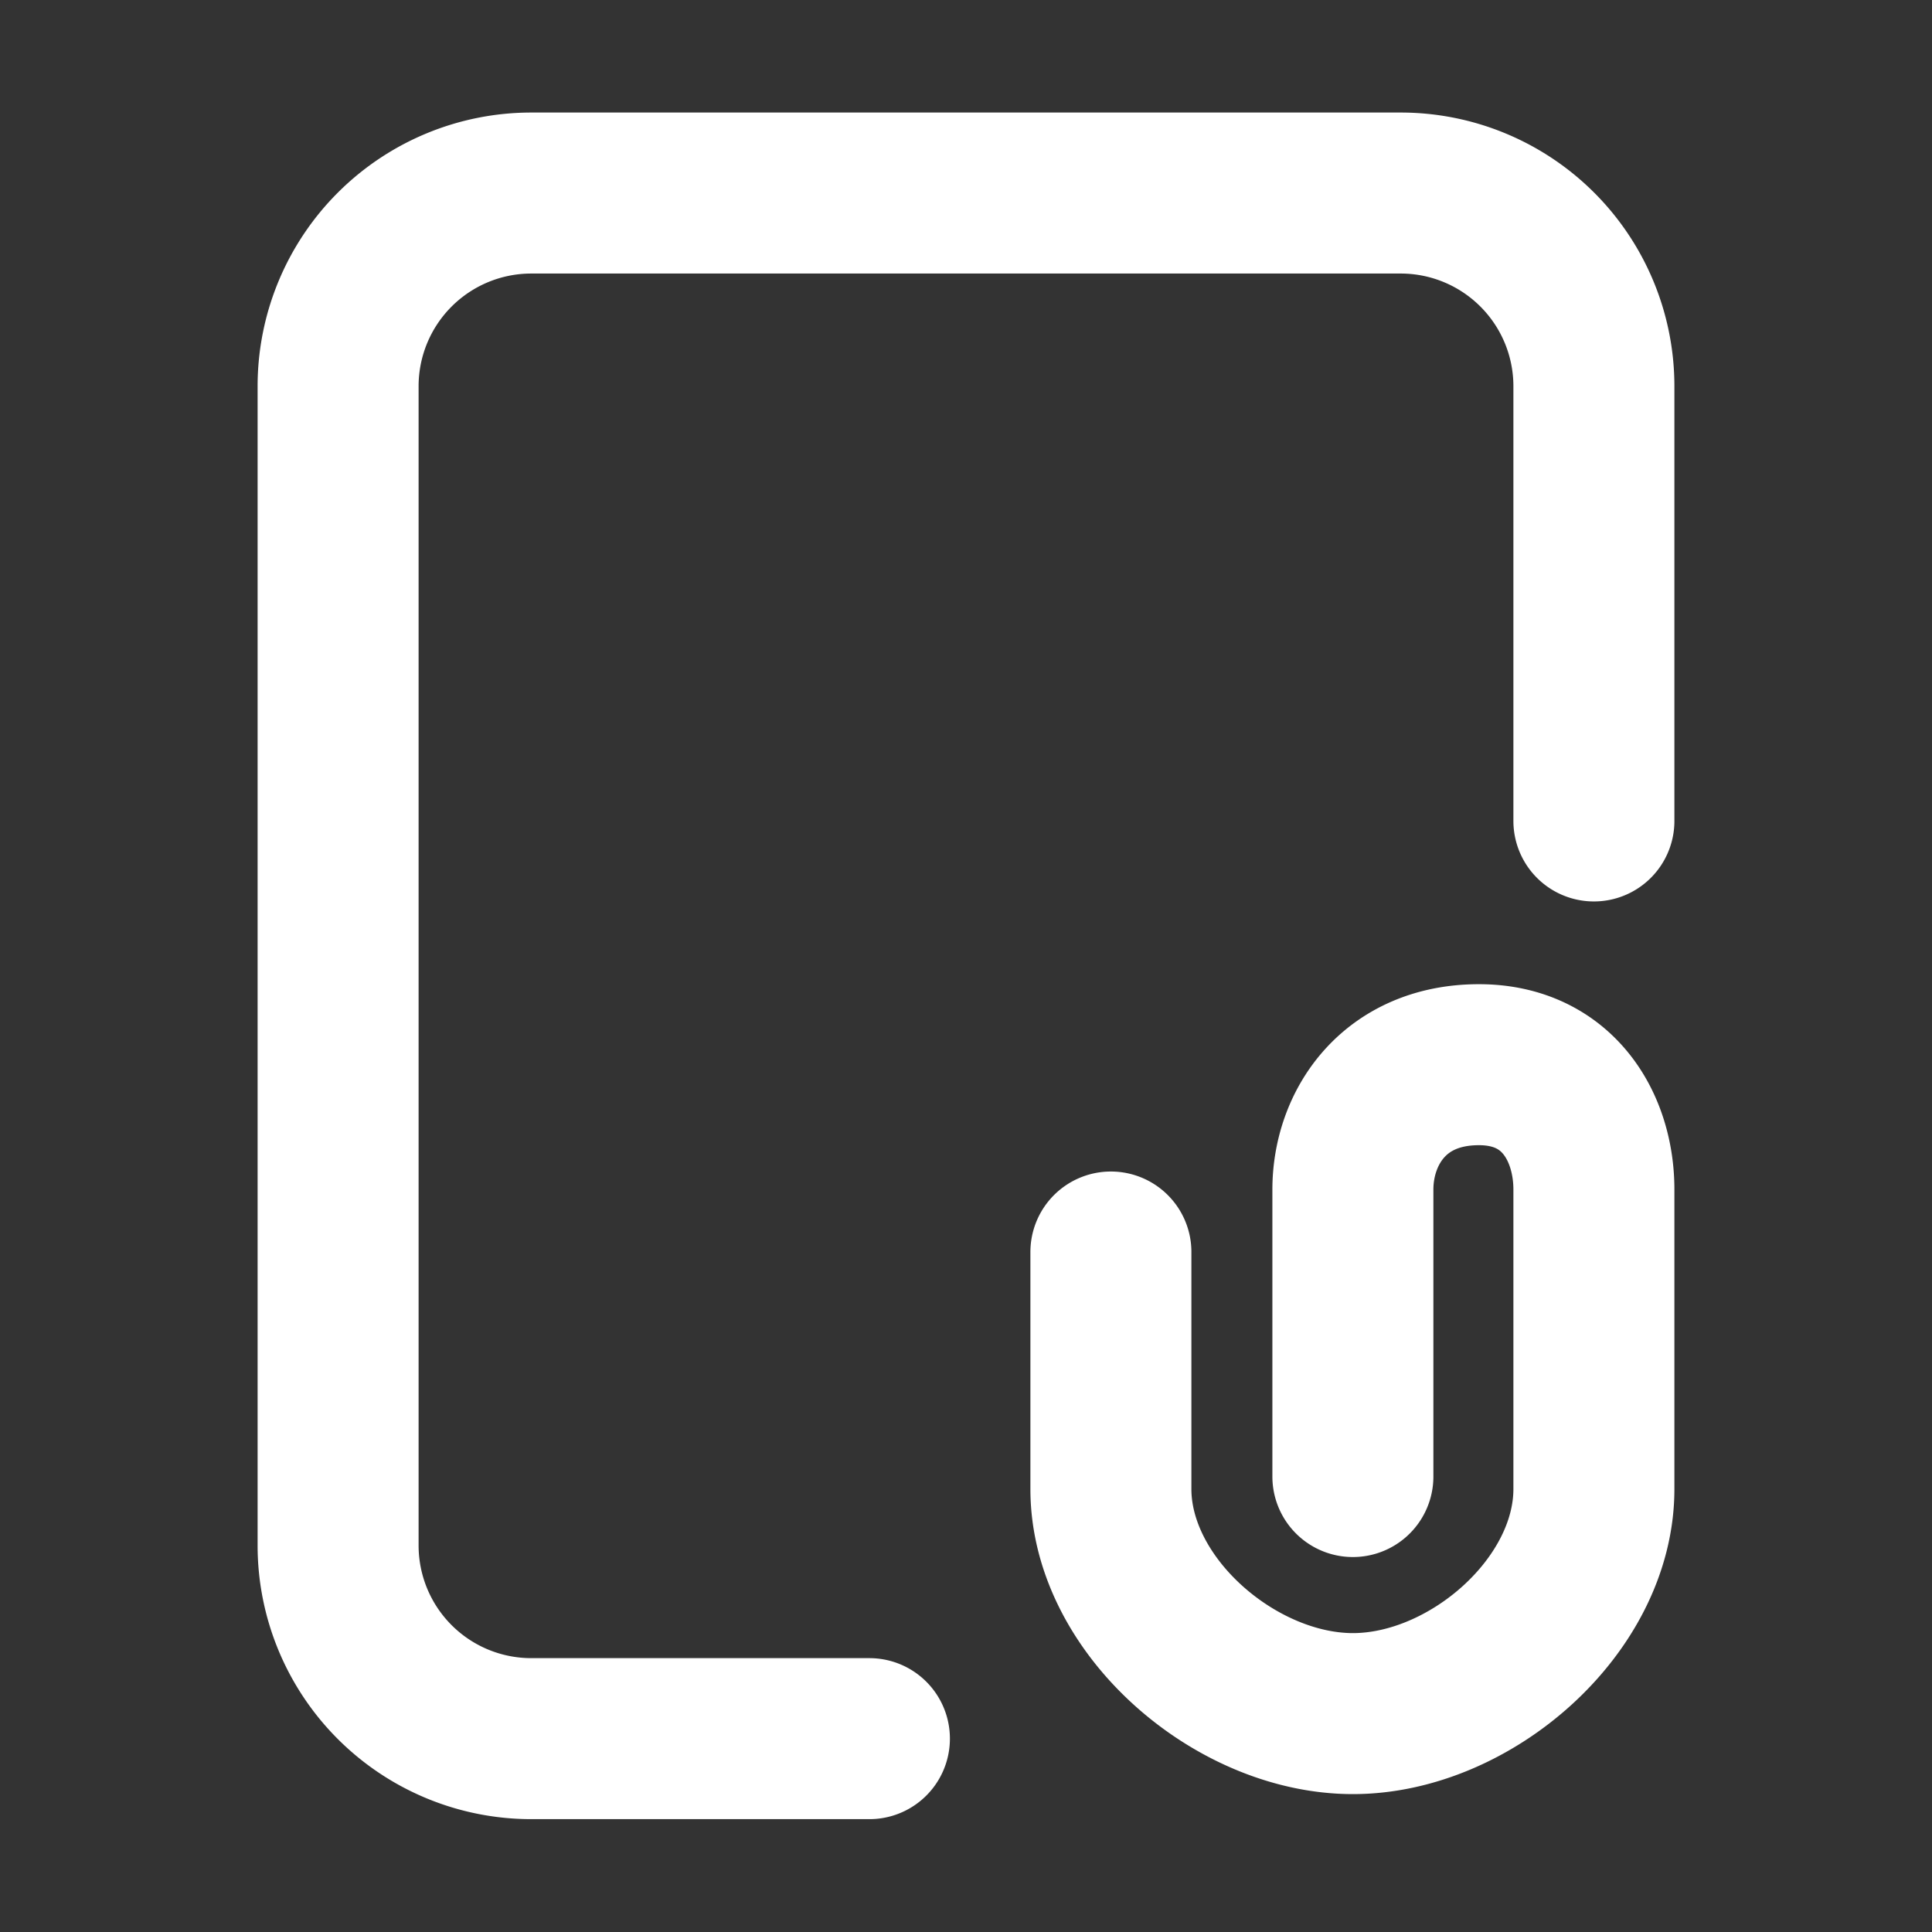 <svg width="24" height="24" fill="none" xmlns="http://www.w3.org/2000/svg"><rect width="100%" height="100%" fill="#333333" stroke="none"/><path d="M10.8 21.598H6.6a2.4 2.4 0 01-2.4-2.4v-14.4a2.4 2.4 0 012.4-2.4h10.8a2.4 2.4 0 012.4 2.4v5.4m-6 5.355v2.944c0 1.455 1.552 2.79 3.006 2.79 1.456 0 2.994-1.335 2.994-2.79v-3.72c0-.77-.443-1.551-1.428-1.551-1.053 0-1.566.781-1.566 1.552v3.564" stroke="#fff" stroke-width="2" stroke-linecap="round"/></svg>